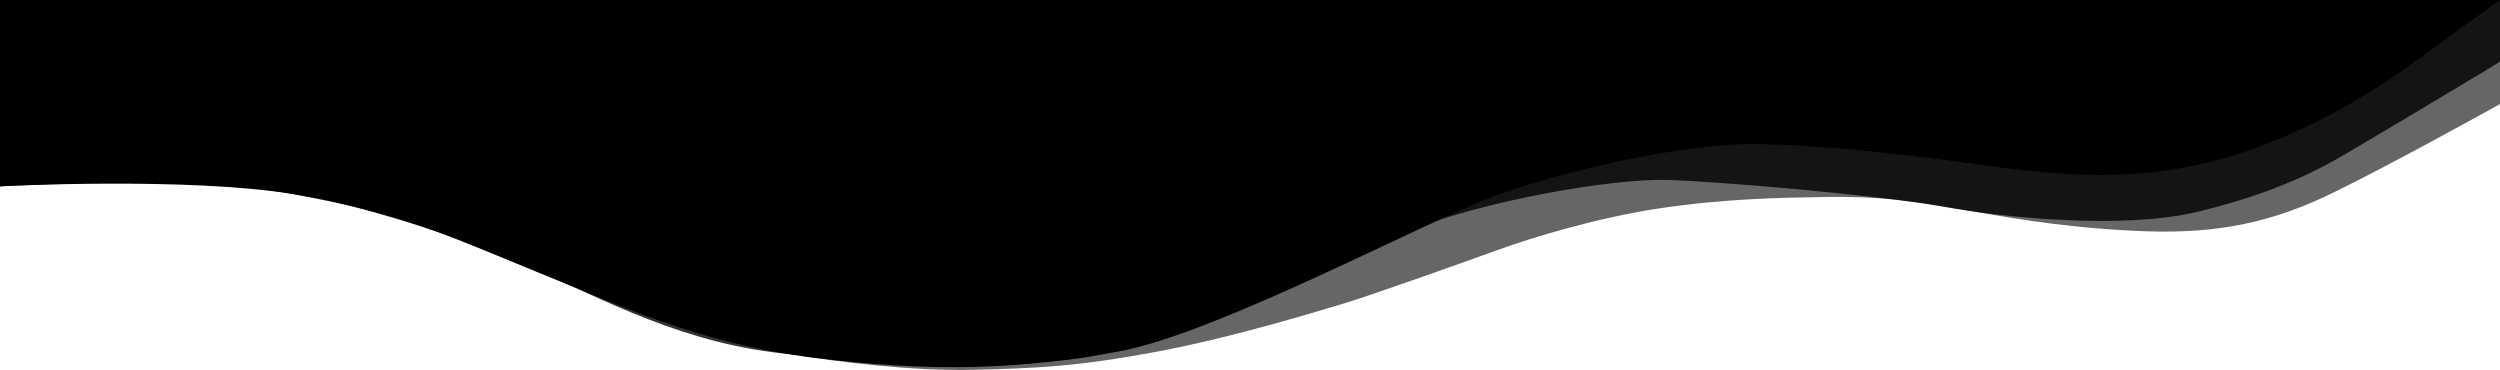 <svg xmlns="http://www.w3.org/2000/svg" xmlns:xlink="http://www.w3.org/1999/xlink" x="0px" y="0px" width="1919.76px" viewBox="0 10 1919.76 284.081" xml:space="preserve"><path fill="#333333" d="M-12,1082.397"></path><path opacity="0.8" d="M0,10v143.066c0,0,93.88-7.884,167.88-3.884c60.924,3.293,178.75,38.75,237.5,65 s121.159,60.857,202.745,67.884c71.005,6.116,174.755,12.072,231.125,1.363c67.112-12.75,158.821-63.642,231.071-92.392 S1241,146.929,1280.75,148.179s163,11.75,211.25,20.5s139.047,17.586,195.714,3.92c71.045-17.134,104.559-39.18,126.333-52 c28.969-17.057,95.458-56.917,95.458-56.917l10.255-6.417V10H0z"></path><path opacity="0.6" d="M225.125,159.066c47.25,9,89.5,18.625,139.25,39.625s107.375,44.875,136.5,54.5 s73.125,23.125,107.25,28.875s92.375,13.125,140.625,11.875s77.75-2.375,138.875-13.75s128-32.375,144.625-37.25 s88.494-30.292,118.25-41.125c25.563-9.307,75.824-24.531,122.5-31.625c50.168-7.625,94.263-8.42,129.381-8.926 c46.333-0.667,71.812,3.801,122,12.667c52.125,9.208,90.839,12.513,123.333,13.667c56.333,2,98.042-7.375,142.667-29 s129.379-68.667,129.379-68.667V10H0v143.066c0,0,84.375-3.75,102.5-4S177.875,150.066,225.125,159.066z"></path><path d="M225.125,159.066c82.255,13.533,129.097,36.303,187.097,59.636s121.837,54.697,212.472,65.981 c90.353,11.249,157.732,9.244,234.186-4.751c76.336-13.974,237.454-100.923,290.12-119.923c52.668-19,145.332-40.667,202.666-39.333 s114.715,8.255,177.381,16.922c62.668,8.667,127.231,13.286,201.333-13.333c75.379-27.078,124.954-67.922,160.954-93.922L1919.76,10 H0v143.066C0,153.066,143.576,145.649,225.125,159.066z"></path></svg>